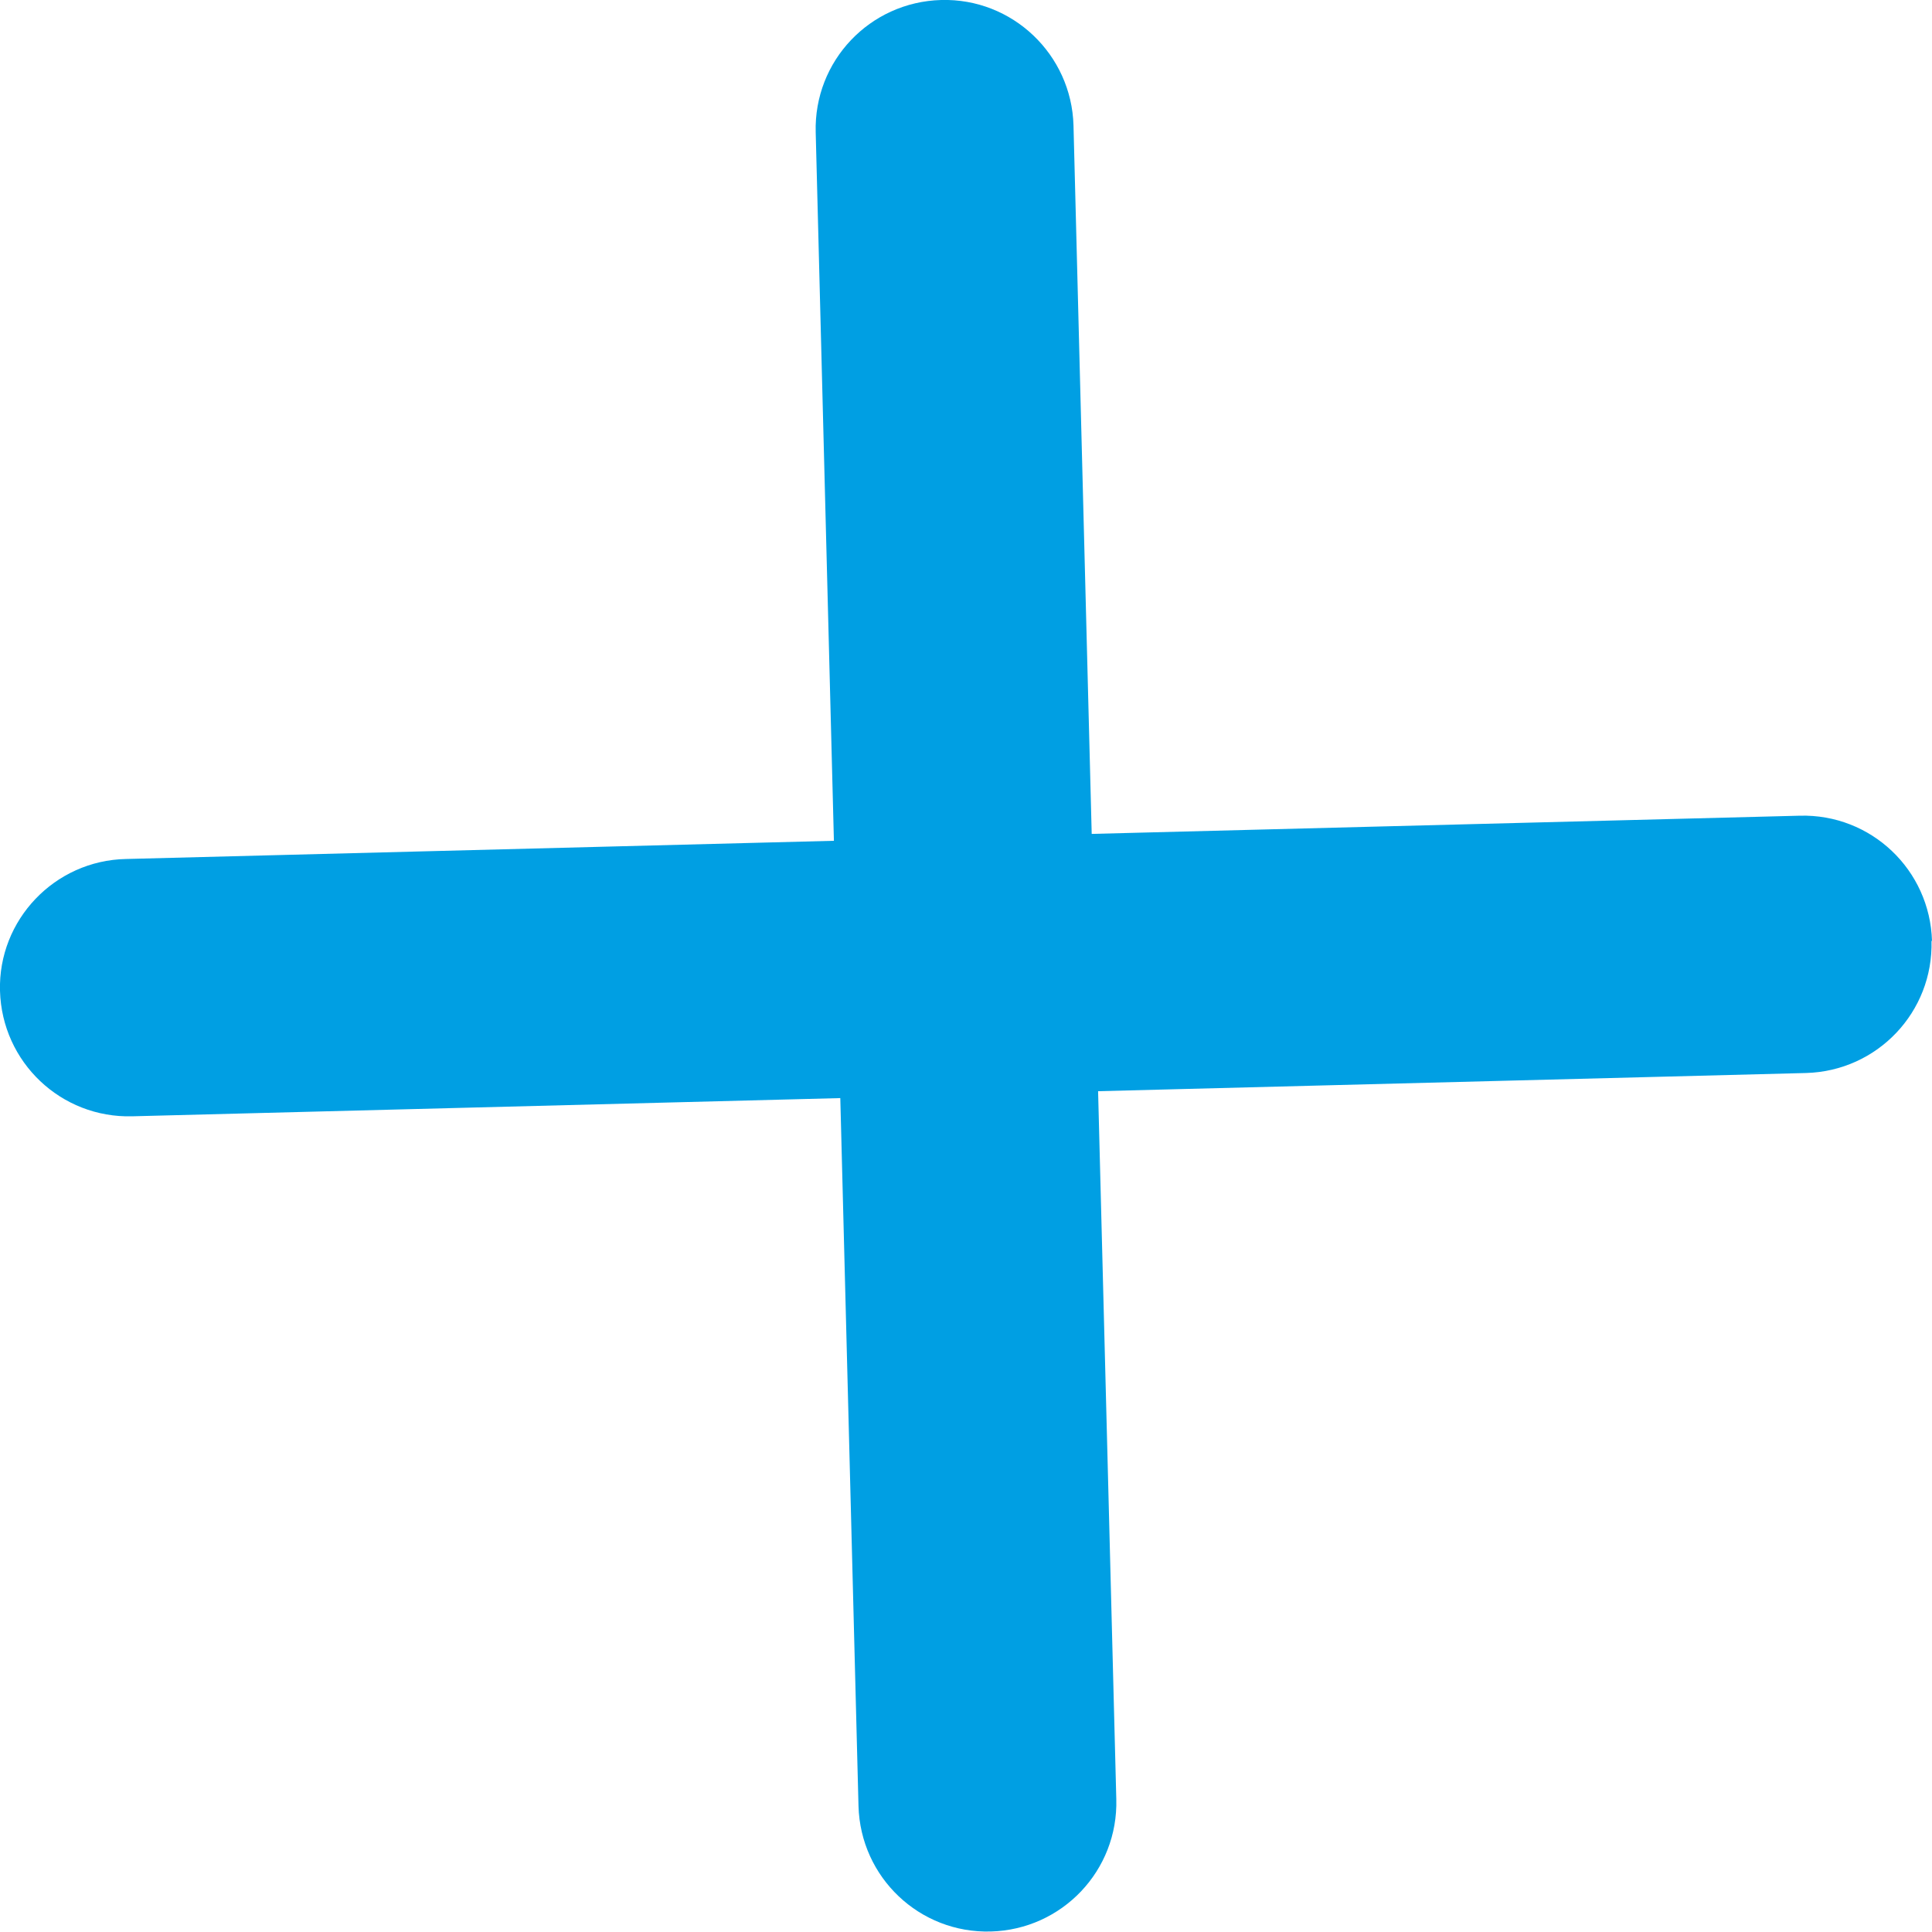 <svg xmlns="http://www.w3.org/2000/svg" xmlns:xlink="http://www.w3.org/1999/xlink" id="Layer_1" data-name="Layer 1" viewBox="0 0 39.27 39.27"><defs><style>      .cls-1 {        fill: none;      }      .cls-2 {        fill: #009fe3;      }      .cls-3 {        clip-path: url(#clippath);      }    </style><clipPath id="clippath"><rect class="cls-1" y="0" width="39.27" height="39.27"></rect></clipPath></defs><g class="cls-3"><path class="cls-2" d="M39.27,19.13c-.04-1.45-1.24-2.59-2.69-2.55l-14.39.37-.37-14.4C21.78,1.11,20.58-.04,19.13,0c-1.45.04-2.59,1.24-2.55,2.69l.37,14.4-14.39.37C1.11,17.49-.04,18.7,0,20.14c.04,1.45,1.24,2.59,2.69,2.55l14.39-.37.37,14.39c.04,1.45,1.24,2.59,2.69,2.55,1.45-.04,2.59-1.24,2.55-2.69l-.37-14.39,14.39-.37c1.45-.04,2.59-1.24,2.55-2.69"></path></g></svg>